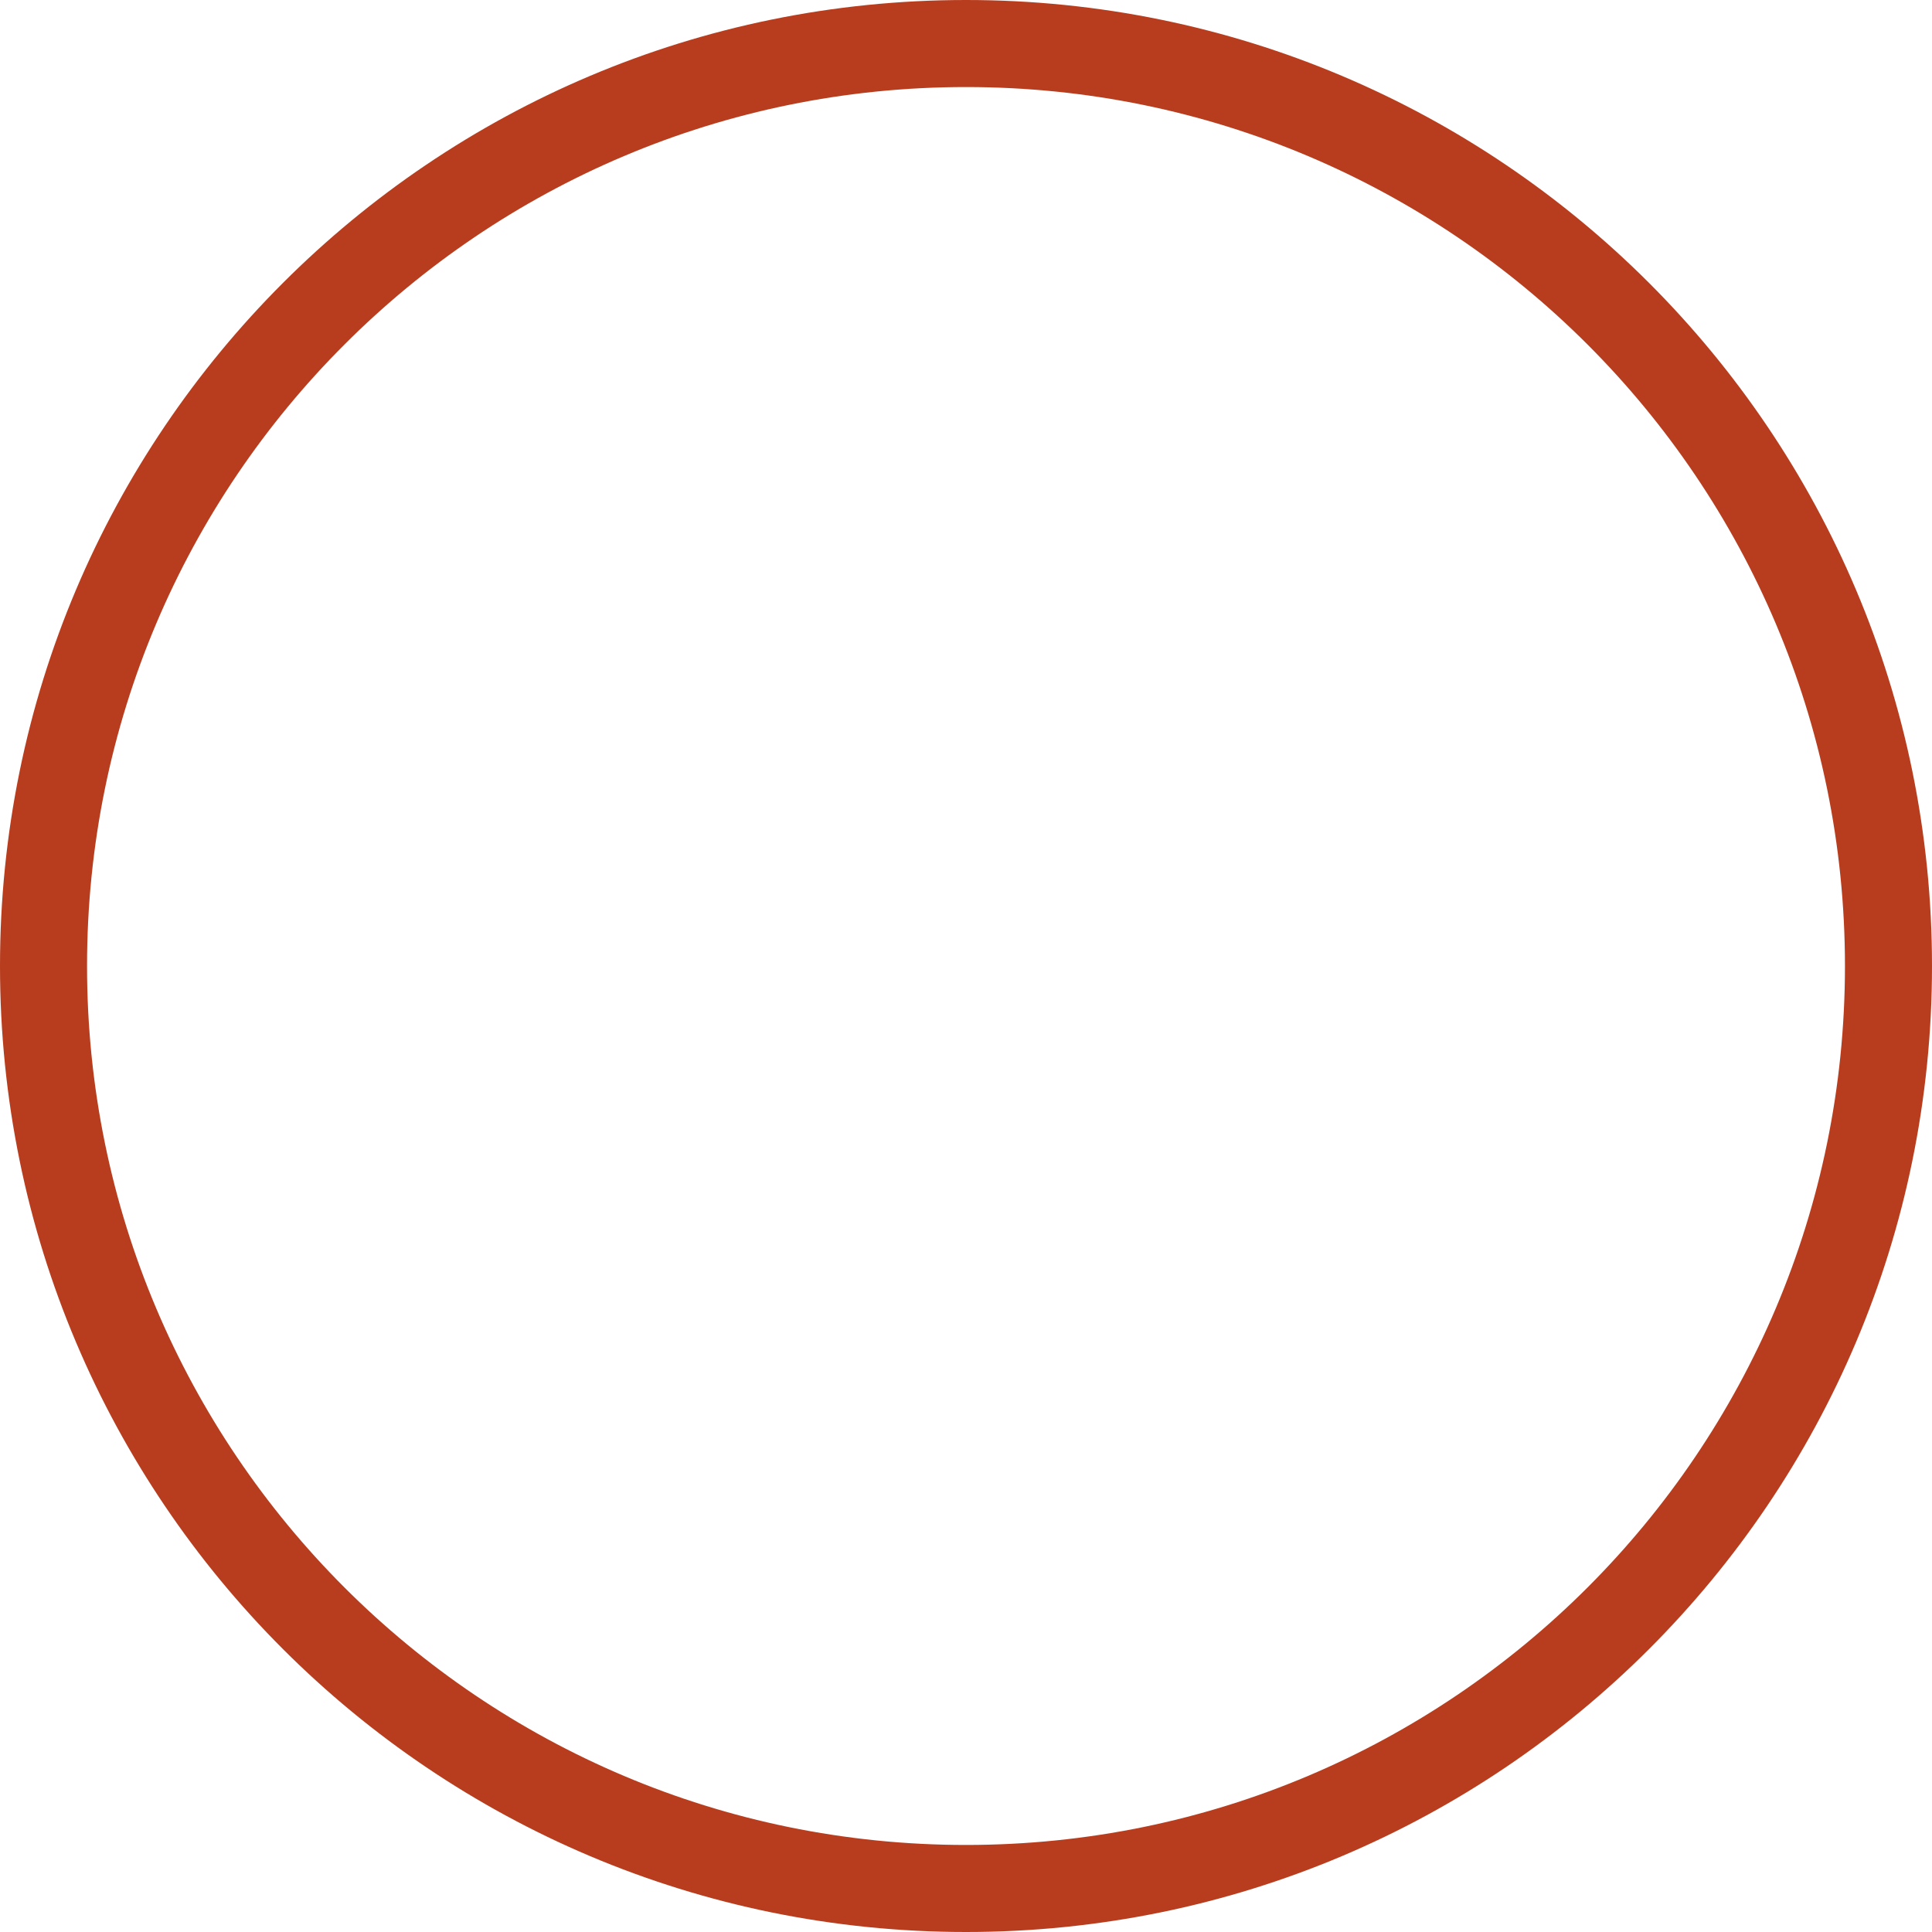 <svg preserveAspectRatio="none" width="100%" height="100%" overflow="visible" style="display: block;" viewBox="0 0 55 55" fill="none" xmlns="http://www.w3.org/2000/svg">
<path id="Ellipse 101" d="M55 27.5C55 42.688 42.688 55 27.5 55C12.312 55 0 42.688 0 27.5C0 12.312 12.312 0 27.5 0C42.688 0 55 12.312 55 27.5ZM2.478 27.5C2.478 41.319 13.681 52.522 27.5 52.522C41.319 52.522 52.522 41.319 52.522 27.5C52.522 13.681 41.319 2.478 27.5 2.478C13.681 2.478 2.478 13.681 2.478 27.5Z" fill="#B83D1E"/>
</svg>

